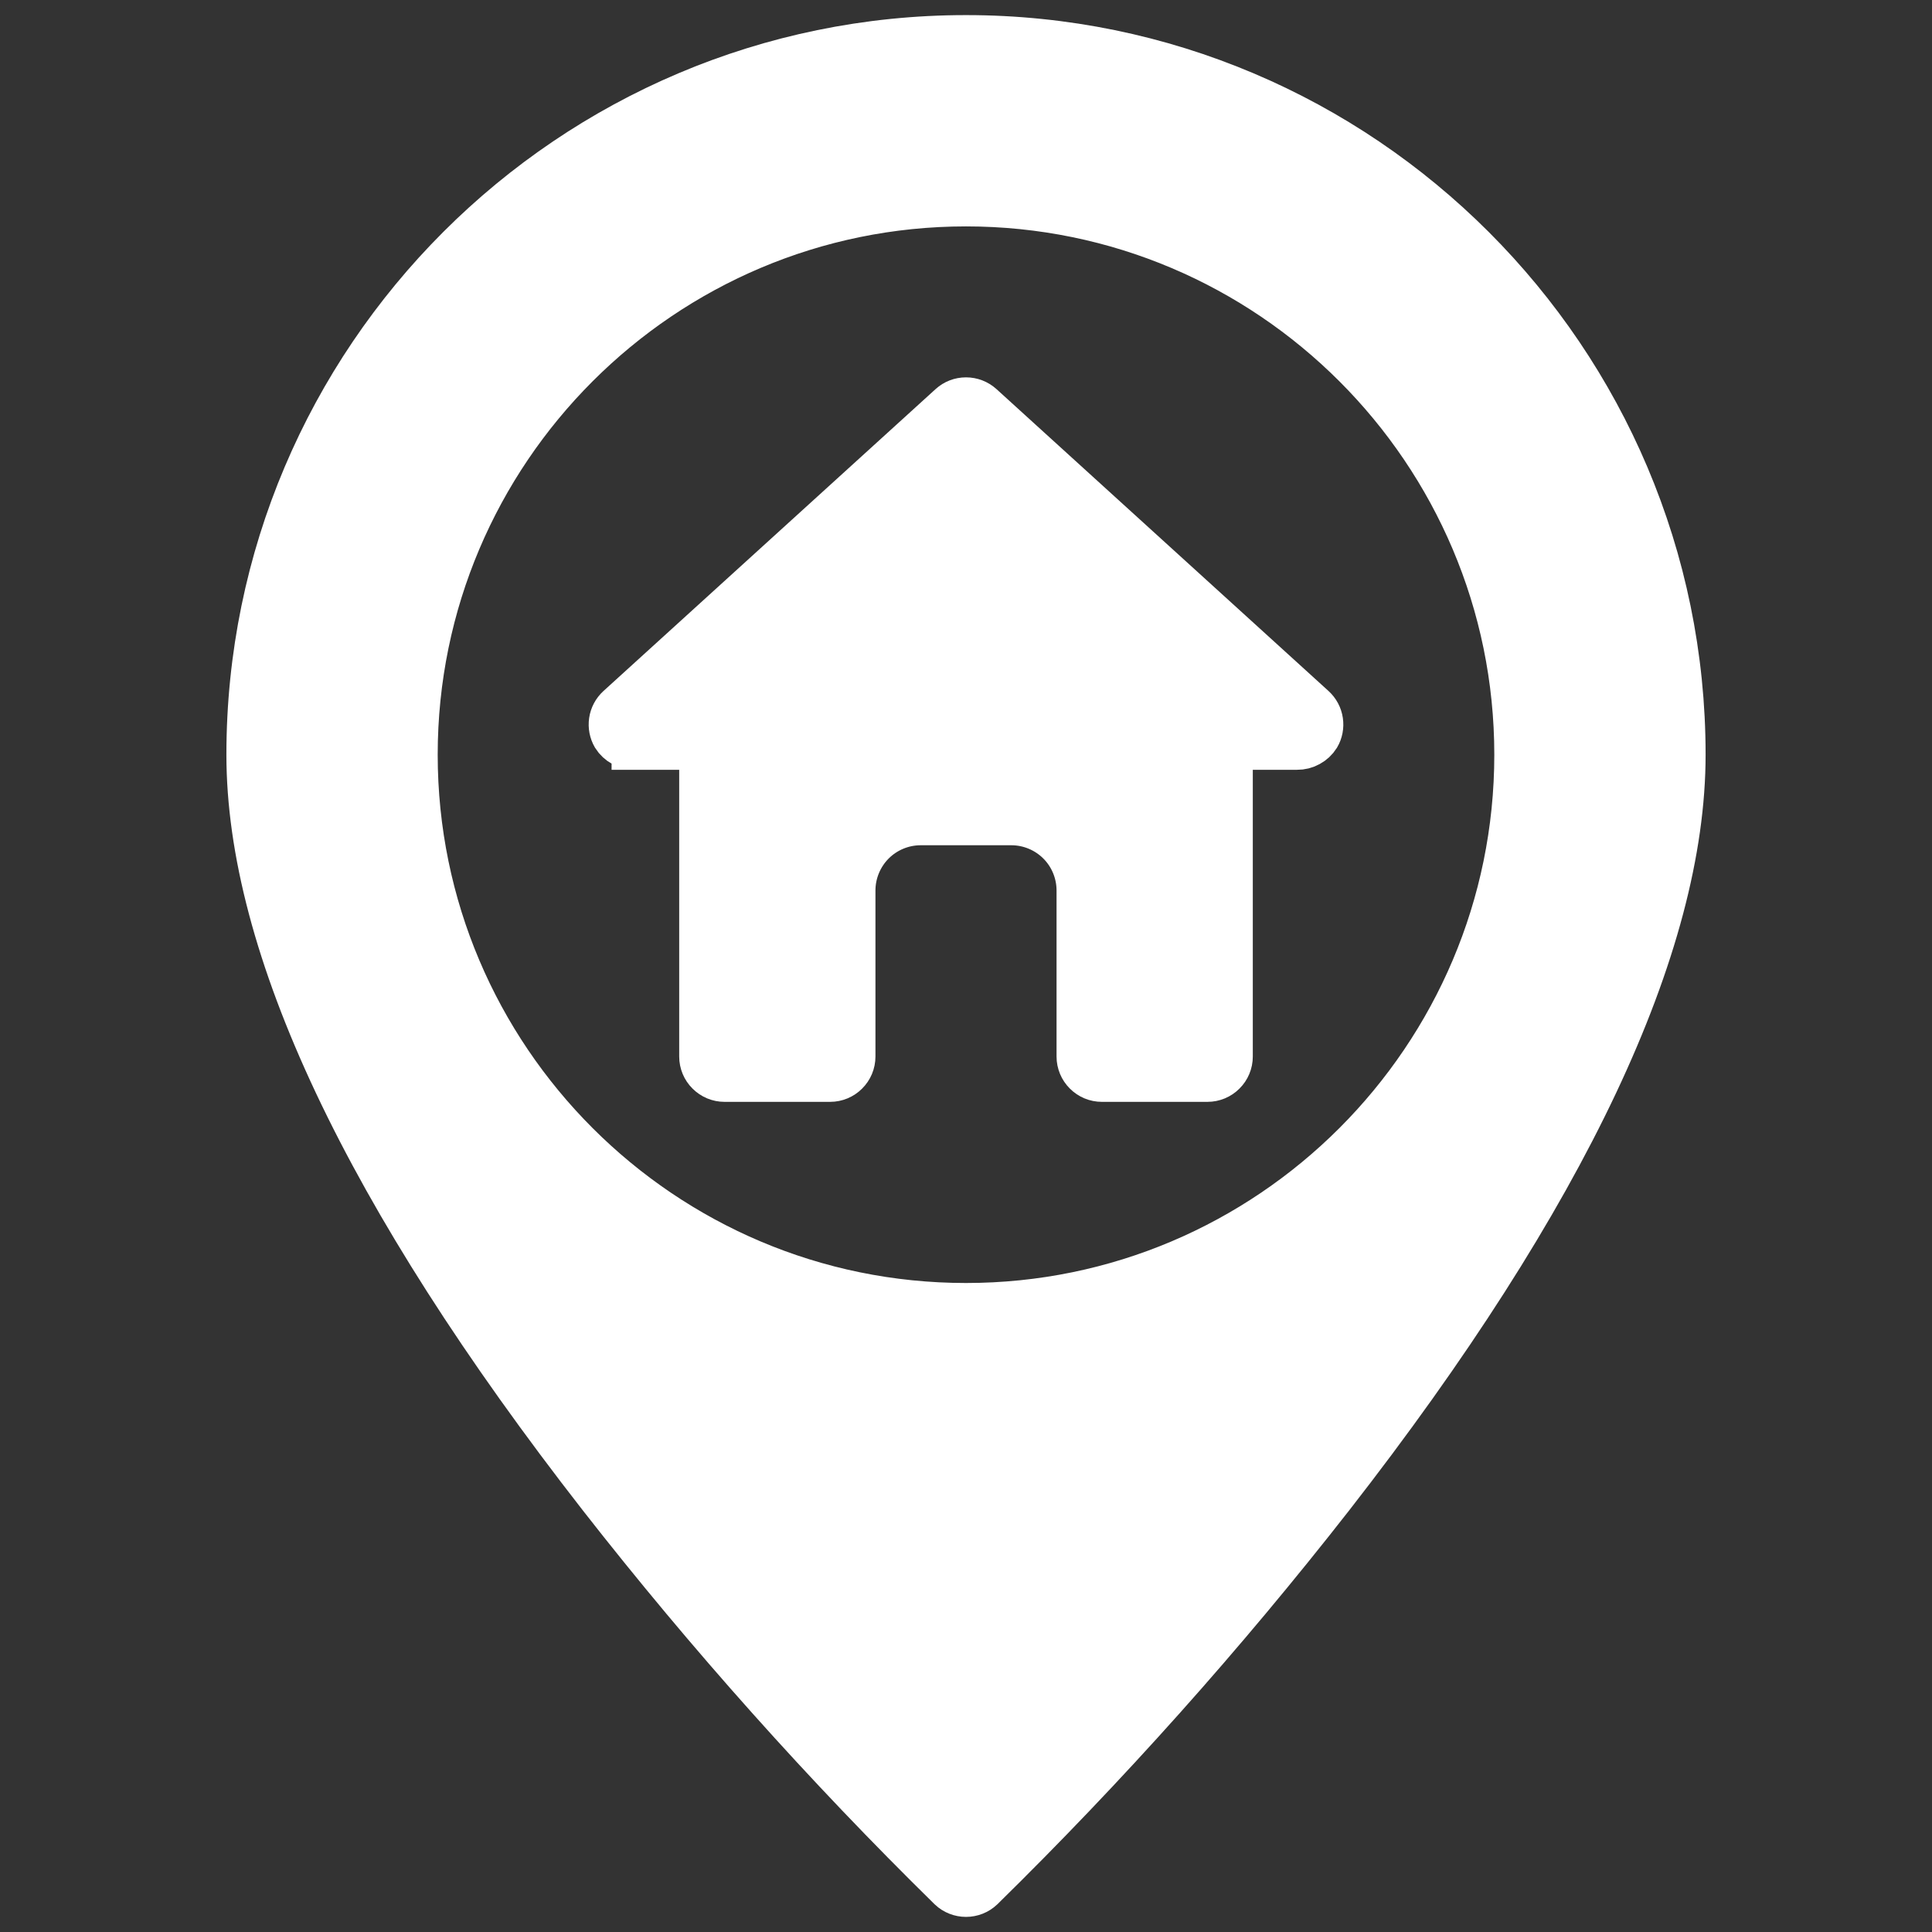 <svg width="38" height="38" viewBox="0 0 38 38" fill="none" xmlns="http://www.w3.org/2000/svg">
<rect x="0" y="0" width="38" height="38" fill="#333333" stroke="none"/>
<path d="M4.919 14.844C4.919 7.08 11.236 0.763 19 0.763C26.764 0.763 33.081 7.08 33.081 14.844C33.081 18.576 30.806 23.474 26.163 29.429C24.043 32.141 21.748 34.71 19.292 37.121C19.213 37.196 19.108 37.237 19 37.237C18.892 37.237 18.787 37.196 18.708 37.121C16.252 34.71 13.957 32.141 11.837 29.429C7.194 23.474 4.919 18.576 4.919 14.844ZM8.143 14.844C8.143 20.831 13.013 25.701 19 25.701C24.987 25.701 29.857 20.831 29.857 14.844C29.857 8.857 24.987 3.987 19 3.987C13.013 3.987 8.143 8.857 8.143 14.844Z" fill="white" stroke="white" stroke-width="0.932"/>
<path d="M12.495 14.675V14.674L12.489 14.675C12.411 14.676 12.335 14.657 12.267 14.619C12.2 14.583 12.143 14.53 12.102 14.465C12.054 14.382 12.035 14.284 12.049 14.188C12.063 14.091 12.111 14.002 12.183 13.936L18.715 7.998C18.715 7.998 18.715 7.998 18.715 7.998C18.793 7.927 18.894 7.888 19 7.888C19.106 7.888 19.207 7.927 19.286 7.998C19.286 7.998 19.286 7.998 19.286 7.998L25.817 13.936C25.889 14.002 25.937 14.091 25.951 14.188C25.965 14.284 25.947 14.382 25.898 14.465C25.857 14.53 25.8 14.583 25.733 14.619C25.665 14.657 25.589 14.676 25.511 14.675L25.511 14.675H25.505H24.641H24.175V15.141V20.781C24.175 20.894 24.13 21.002 24.05 21.081C23.971 21.161 23.863 21.206 23.75 21.206H21.672C21.559 21.206 21.451 21.161 21.372 21.081C21.292 21.002 21.247 20.894 21.247 20.781V17.516C21.247 17.156 21.105 16.811 20.85 16.556C20.596 16.302 20.25 16.159 19.891 16.159H18.109C17.75 16.159 17.404 16.302 17.15 16.556C16.896 16.811 16.753 17.156 16.753 17.516V20.781C16.753 20.894 16.708 21.002 16.628 21.081C16.549 21.161 16.441 21.206 16.328 21.206H14.25C14.137 21.206 14.03 21.161 13.95 21.081C13.87 21.002 13.825 20.894 13.825 20.781V15.141V14.675H13.359H12.495Z" fill="white" stroke="white" stroke-width="0.932"/>
</svg>
